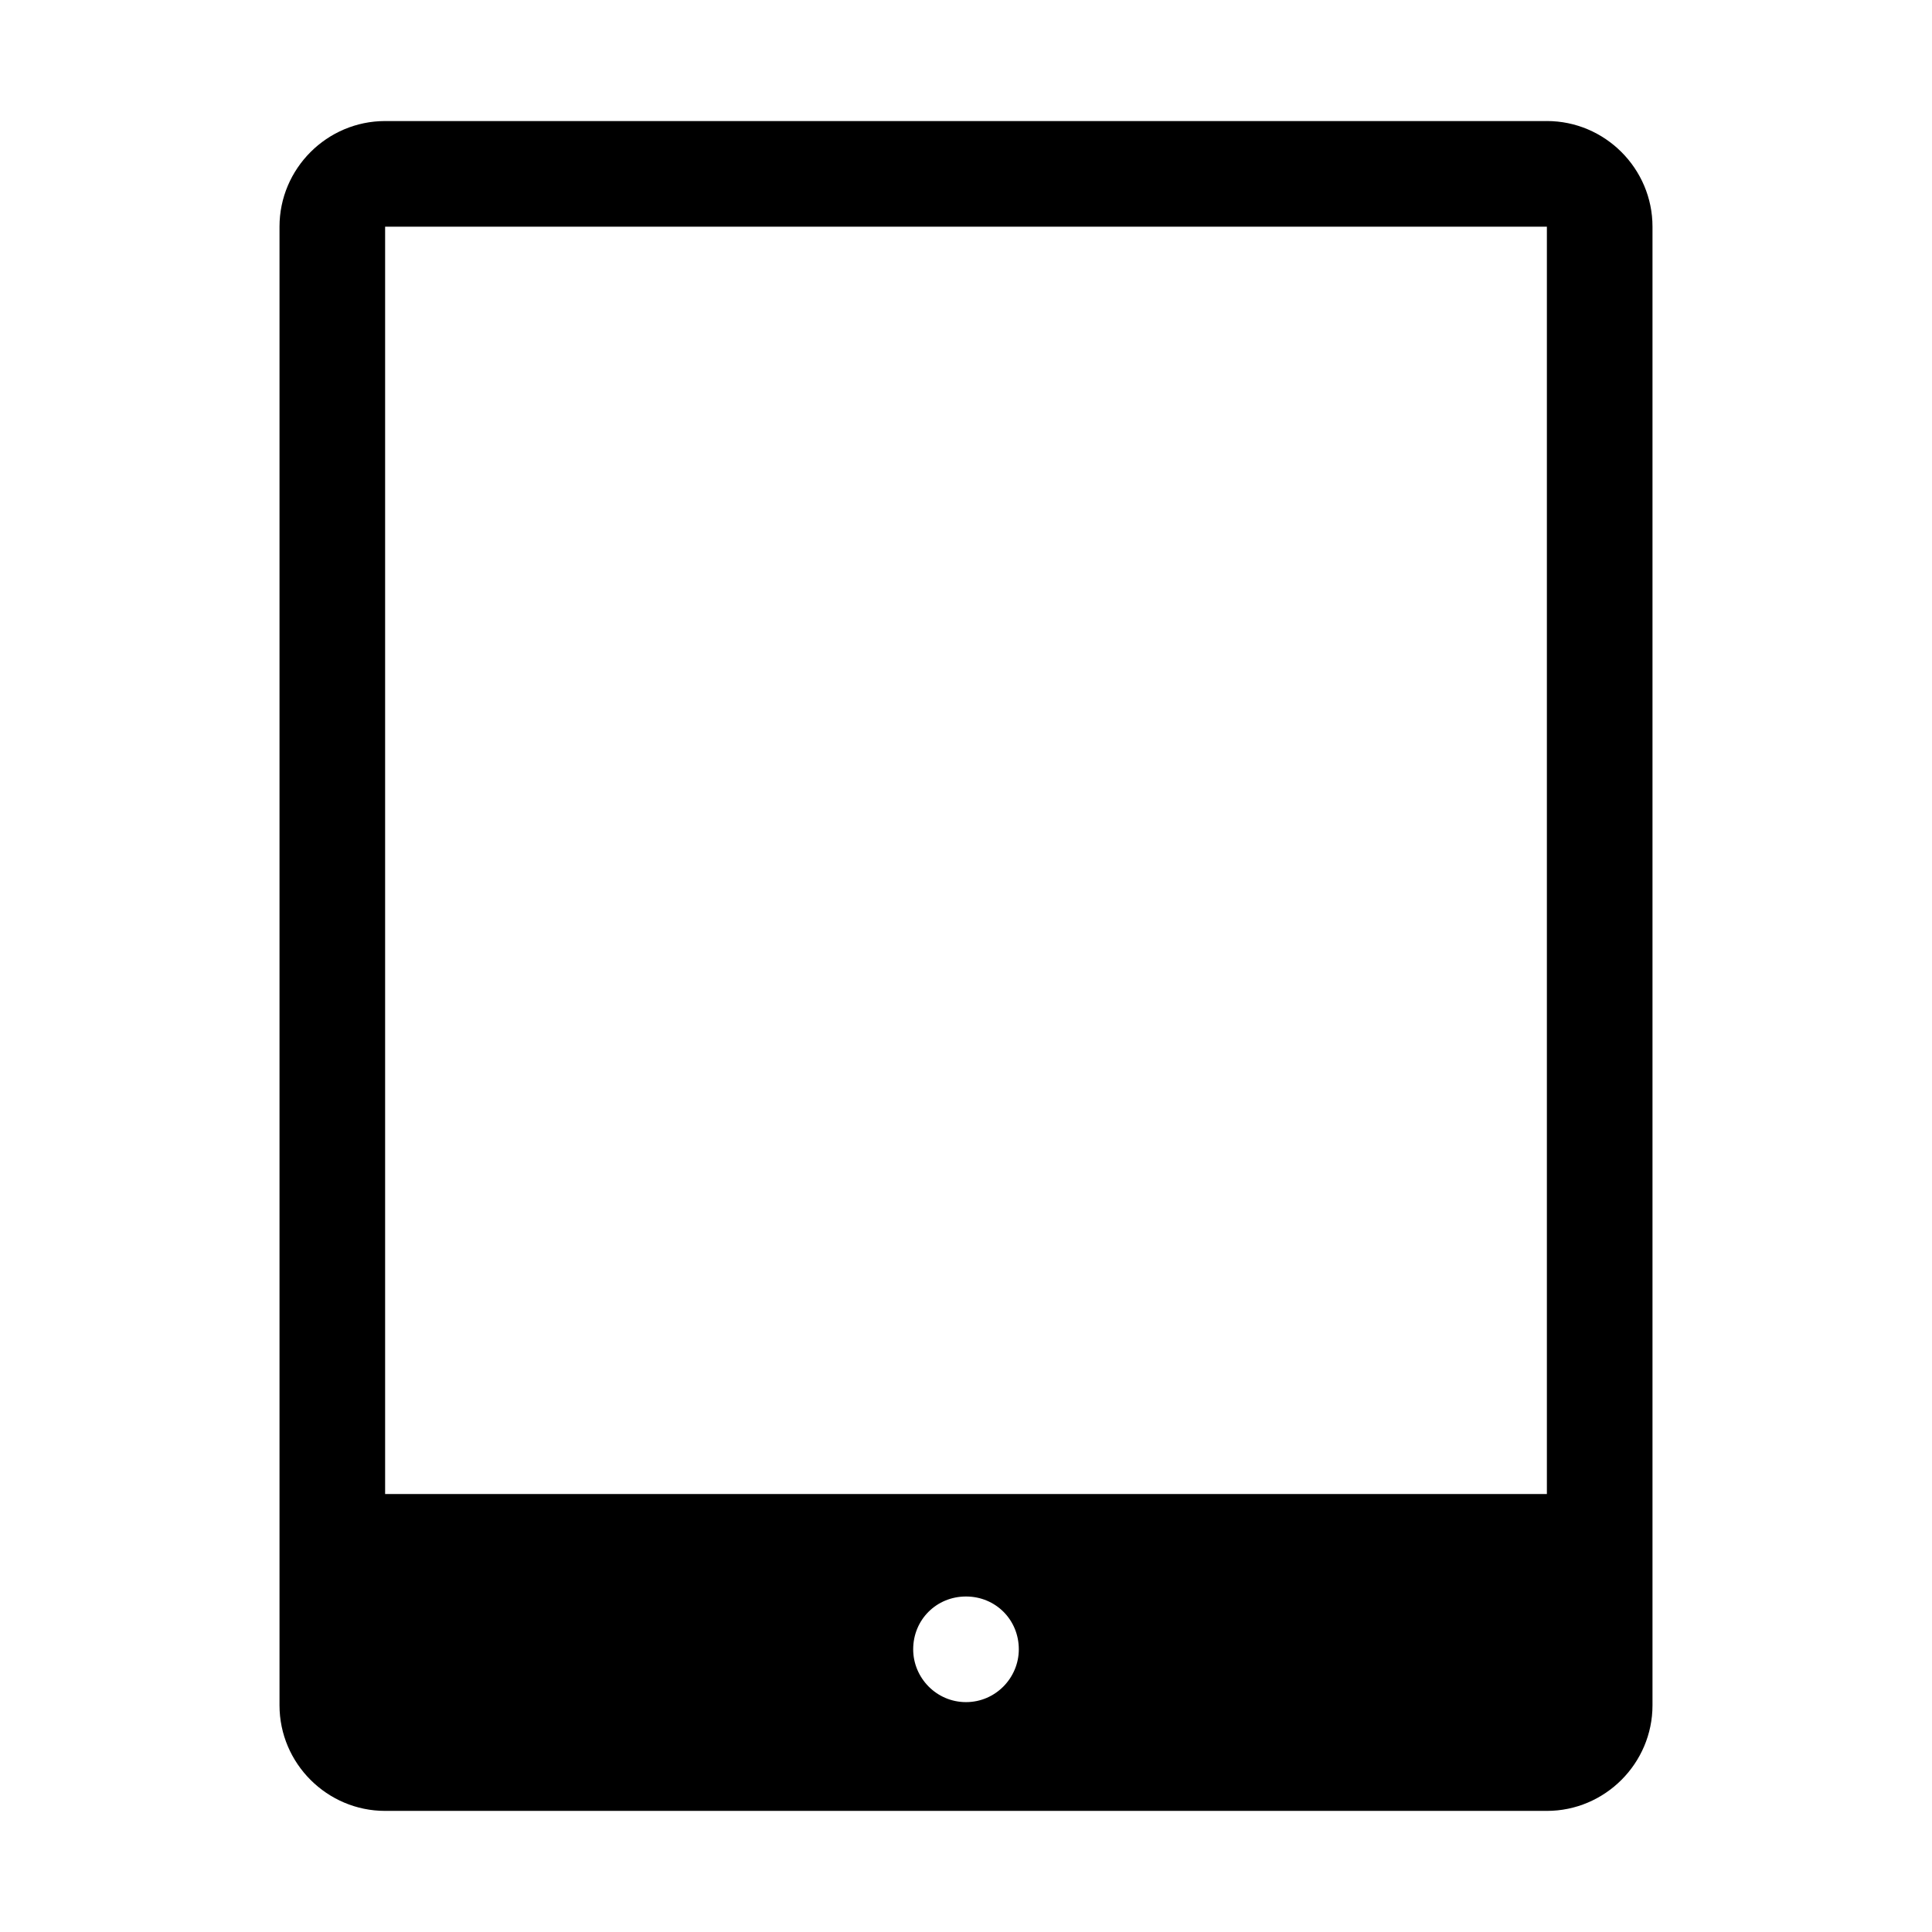 <?xml version="1.0" encoding="UTF-8"?>
<!-- Uploaded to: ICON Repo, www.svgrepo.com, Generator: ICON Repo Mixer Tools -->
<svg fill="#000000" width="800px" height="800px" version="1.1" viewBox="144 144 512 512" xmlns="http://www.w3.org/2000/svg">
 <path d="m553.94 176.08h-307.88c-15.395 0-27.988 12.594-27.988 27.988v391.85c0 15.395 12.594 27.988 27.988 27.988h307.88c15.395 0 27.988-12.594 27.988-27.988v-391.85c0-15.395-12.594-27.992-27.988-27.992zm-153.94 419c-7.836 0-13.996-6.438-13.996-13.996 0-7.836 6.156-13.996 13.996-13.996 7.836 0 13.996 6.156 13.996 13.996-0.004 7.559-6.16 13.996-13.996 13.996zm153.94-55.141h-307.88v-335.87h307.88z"/>
</svg>